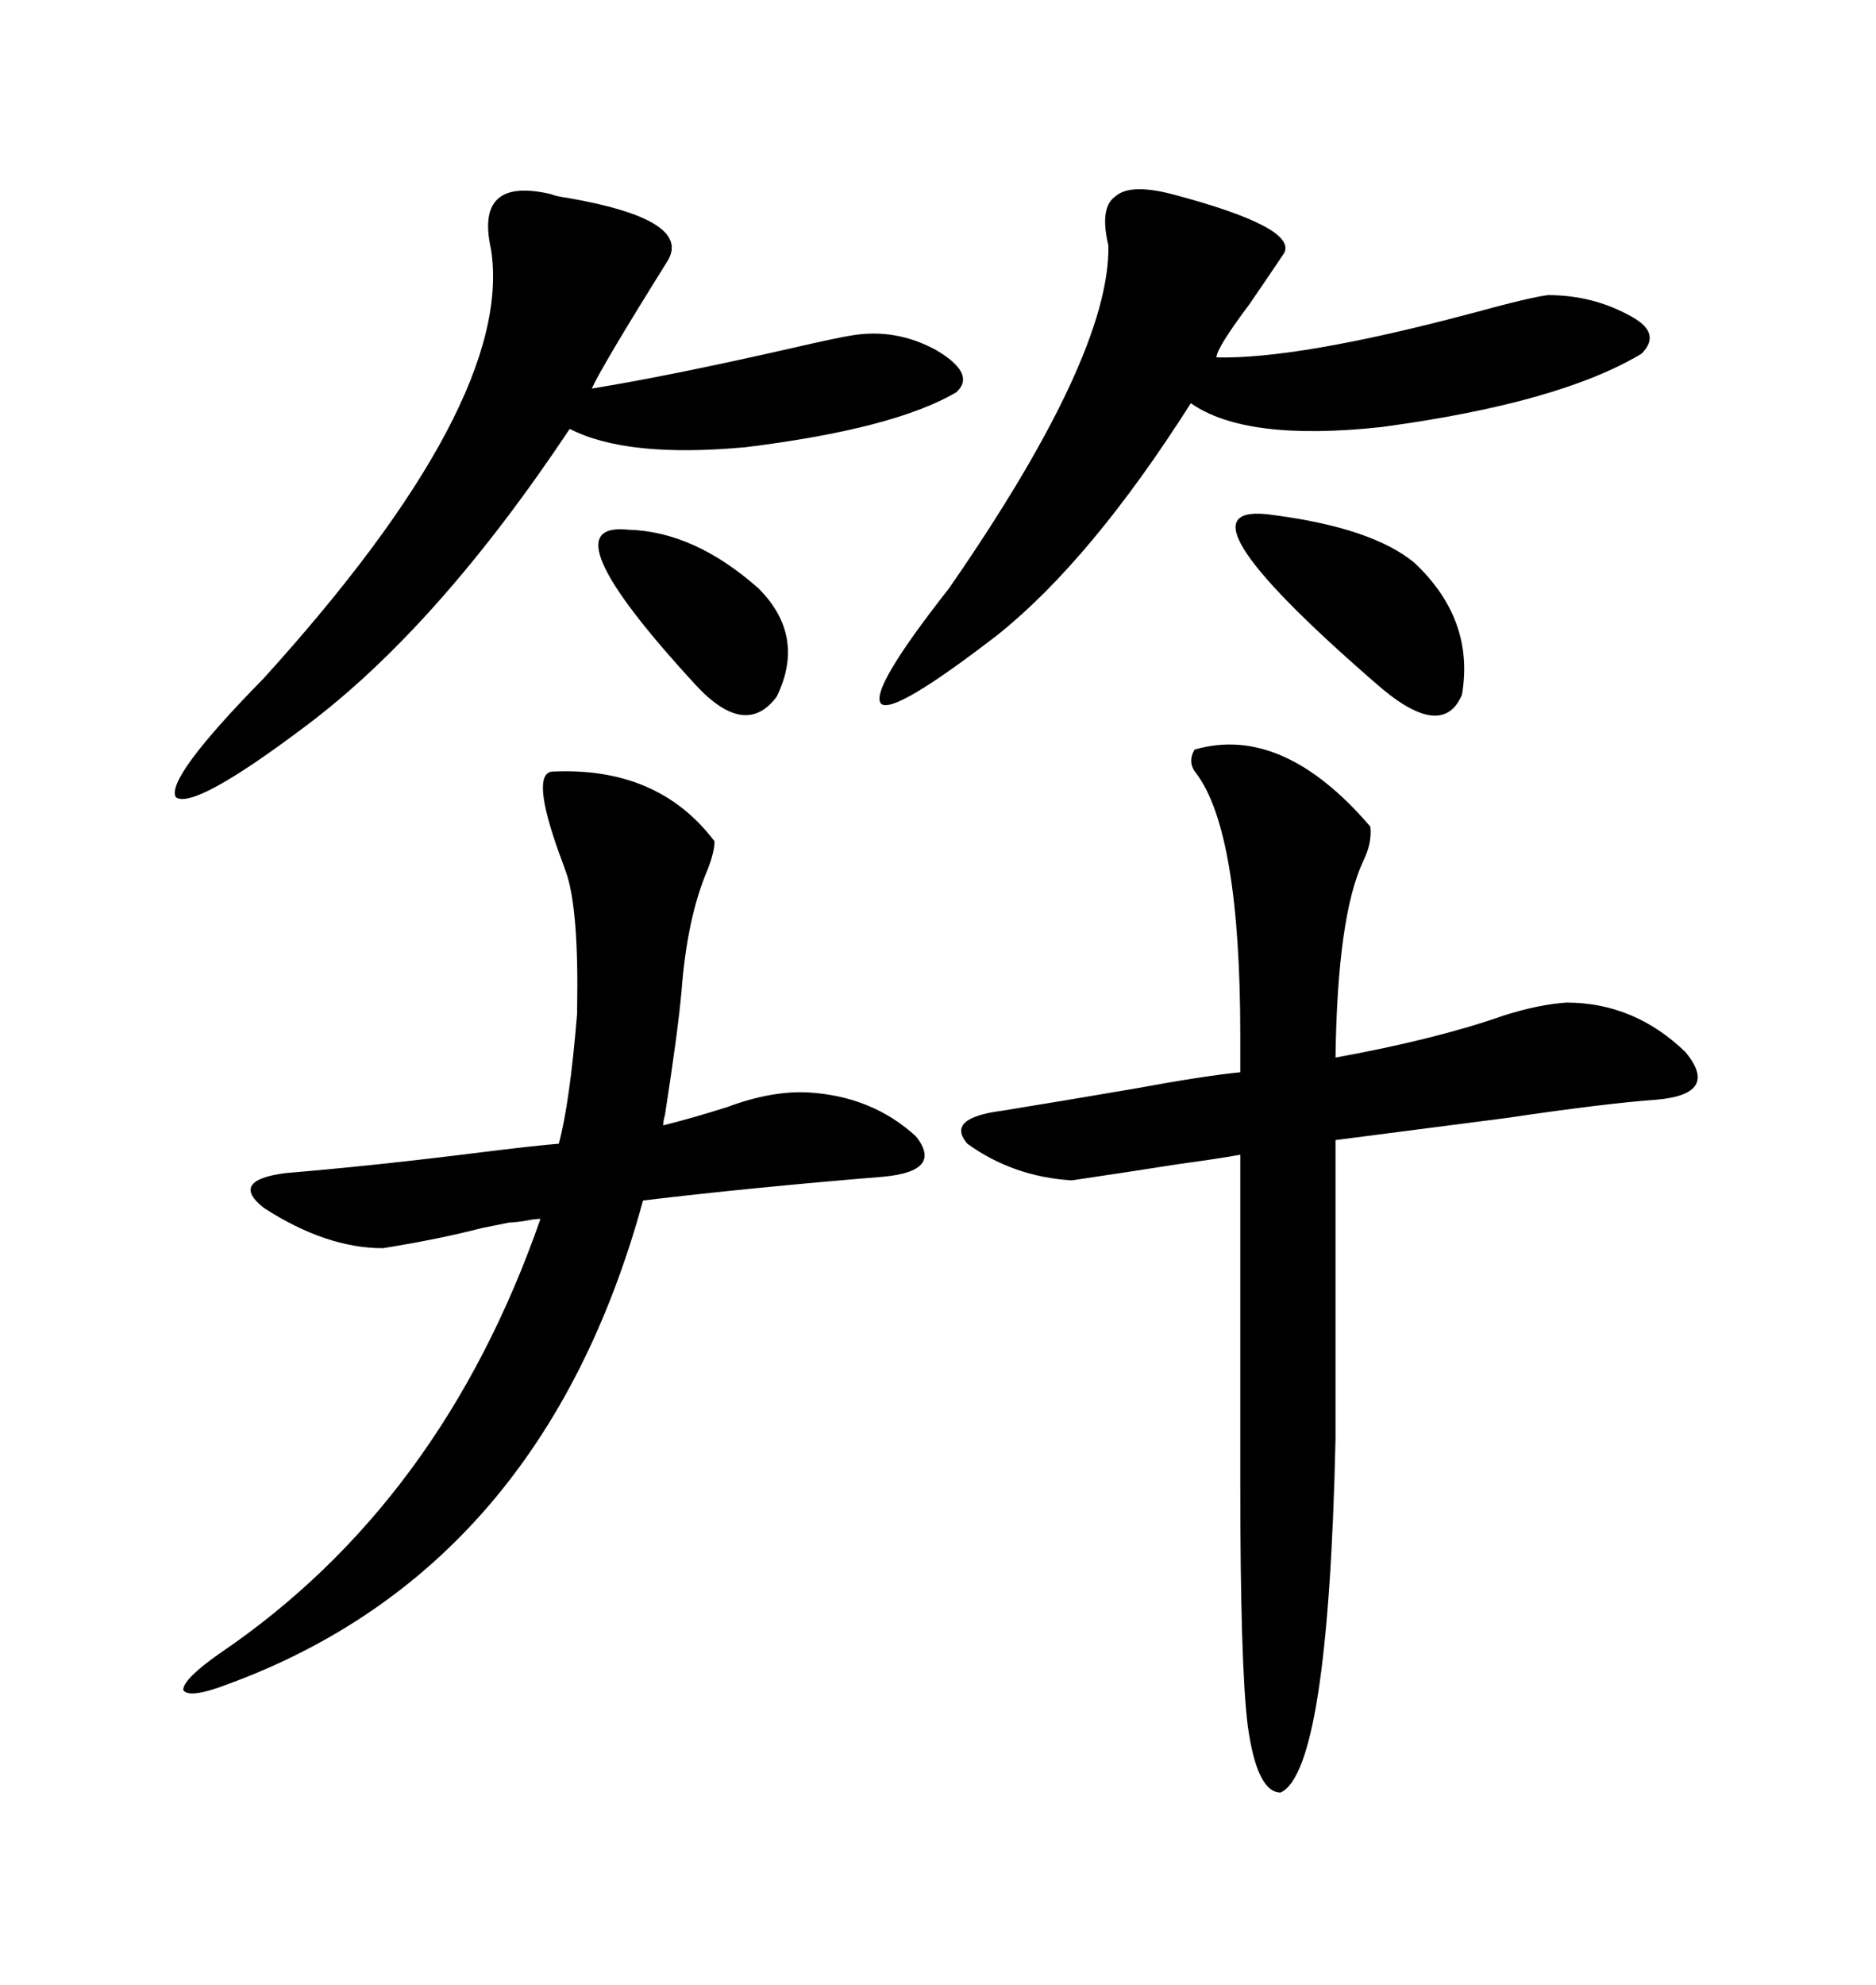 <svg xmlns="http://www.w3.org/2000/svg" xmlns:xlink="http://www.w3.org/1999/xlink" width="300" height="317.285"><path d="M191.02 119.82L191.02 119.82Q205.08 115.72 219.14 132.13L219.14 132.13Q219.43 134.77 217.97 137.70L217.97 137.70Q213.87 146.48 213.57 169.04L213.57 169.04Q229.69 166.11 240.53 162.30L240.53 162.30Q246.09 160.55 250.49 160.25L250.49 160.25Q261.33 160.25 269.53 168.16L269.53 168.16Q275.10 174.90 264.84 175.78L264.84 175.78Q256.64 176.37 240.82 178.71L240.82 178.71Q225 180.76 213.57 182.23L213.57 182.23L213.57 229.98Q212.40 283.01 204.79 286.52L204.79 286.52Q200.98 286.52 199.51 275.68L199.51 275.68Q198.34 266.02 198.34 237.01L198.34 237.01L198.34 184.57Q195.12 185.16 188.67 186.04L188.67 186.04Q179.30 187.50 171.39 188.67L171.39 188.67Q162.01 188.09 154.69 182.81L154.69 182.81Q151.17 178.71 160.25 177.54L160.25 177.54Q169.34 176.07 181.35 174.02L181.35 174.02Q192.48 171.97 198.34 171.39L198.34 171.39L198.34 165.53Q198.34 133.01 191.31 123.63L191.31 123.63Q189.84 121.88 191.02 119.82ZM88.18 123.34L88.18 123.34Q105.18 122.46 114.26 134.47L114.26 134.47Q114.26 136.23 113.09 139.16L113.09 139.16Q109.86 146.78 108.98 158.50L108.98 158.50Q108.40 164.94 106.35 178.13L106.35 178.13Q106.05 179.30 106.05 179.88L106.05 179.88Q110.74 178.71 116.31 176.95L116.31 176.95Q123.34 174.32 129.20 174.61L129.20 174.61Q139.45 175.20 146.48 181.64L146.48 181.64Q150.88 187.21 141.21 188.09L141.21 188.09Q119.82 189.84 102.83 191.89L102.83 191.89Q86.72 250.78 36.33 269.24L36.33 269.24Q30.18 271.58 29.30 270.12L29.30 270.12Q29.30 268.36 35.16 264.26L35.16 264.26Q70.61 240.23 86.43 194.82L86.43 194.82Q85.55 194.82 84.08 195.12L84.08 195.12Q82.32 195.41 81.45 195.41L81.45 195.41Q79.98 195.70 77.05 196.29L77.05 196.29Q70.31 198.05 61.23 199.51L61.23 199.51Q52.15 199.51 42.19 193.07L42.19 193.07Q36.62 188.67 45.70 187.50L45.70 187.50Q59.77 186.33 76.17 184.28L76.17 184.28Q85.55 183.11 89.36 182.81L89.36 182.81Q91.11 176.37 92.29 162.01L92.29 162.01Q92.29 162.01 92.29 161.43L92.29 161.43Q92.58 145.31 90.53 139.45L90.53 139.45Q90.23 138.57 89.36 136.23L89.36 136.23Q84.96 123.93 88.18 123.34ZM88.18 31.05L88.18 31.05Q88.77 31.35 90.82 31.64L90.82 31.64Q111.04 35.16 106.64 41.89L106.64 41.89Q96.39 58.30 94.63 62.11L94.63 62.11Q107.23 60.06 126.56 55.66L126.56 55.66Q134.18 53.91 136.23 53.61L136.23 53.61Q143.26 52.44 149.71 55.96L149.71 55.96Q156.15 59.77 152.93 62.70L152.93 62.70Q142.97 68.55 119.24 71.48L119.24 71.48Q100.20 73.24 91.11 68.55L91.11 68.55Q70.02 100.20 48.93 116.02L48.93 116.02Q31.05 129.49 28.13 127.44L28.13 127.44Q26.37 124.51 42.19 108.40L42.19 108.40Q82.32 64.16 78.52 39.84L78.52 39.84Q75.88 28.13 88.18 31.05ZM187.50 31.05L187.50 31.05Q207.42 36.33 205.37 40.43L205.37 40.43Q203.61 43.07 199.80 48.63L199.80 48.63Q194.53 55.66 194.53 57.13L194.53 57.13Q207.71 57.42 235.25 50.10L235.25 50.10Q244.92 47.46 247.56 47.17L247.56 47.17Q254.88 47.17 261.04 50.68L261.04 50.68Q265.72 53.32 262.50 56.54L262.50 56.54Q249.32 64.45 220.90 68.26L220.90 68.26Q199.22 70.61 190.43 64.45L190.43 64.45Q174.61 89.36 159.67 101.37L159.67 101.37Q142.97 114.26 140.92 112.50L140.92 112.50Q138.87 110.45 151.76 94.04L151.76 94.04Q177.54 56.84 177.25 39.26L177.25 39.26Q175.78 33.11 178.42 31.35L178.42 31.35Q180.76 29.30 187.50 31.05ZM203.61 82.32L203.61 82.32Q219.43 84.38 226.17 89.94L226.17 89.94Q235.84 99.02 233.79 111.04L233.79 111.04Q230.57 118.65 219.73 108.98L219.73 108.98Q186.04 79.69 203.61 82.32ZM100.49 84.67L100.49 84.67Q111.04 84.96 121.29 94.04L121.29 94.04Q128.91 101.66 124.22 111.33L124.22 111.33Q119.24 118.07 111.33 109.57L111.33 109.57Q87.01 83.20 100.49 84.67Z"/></svg>